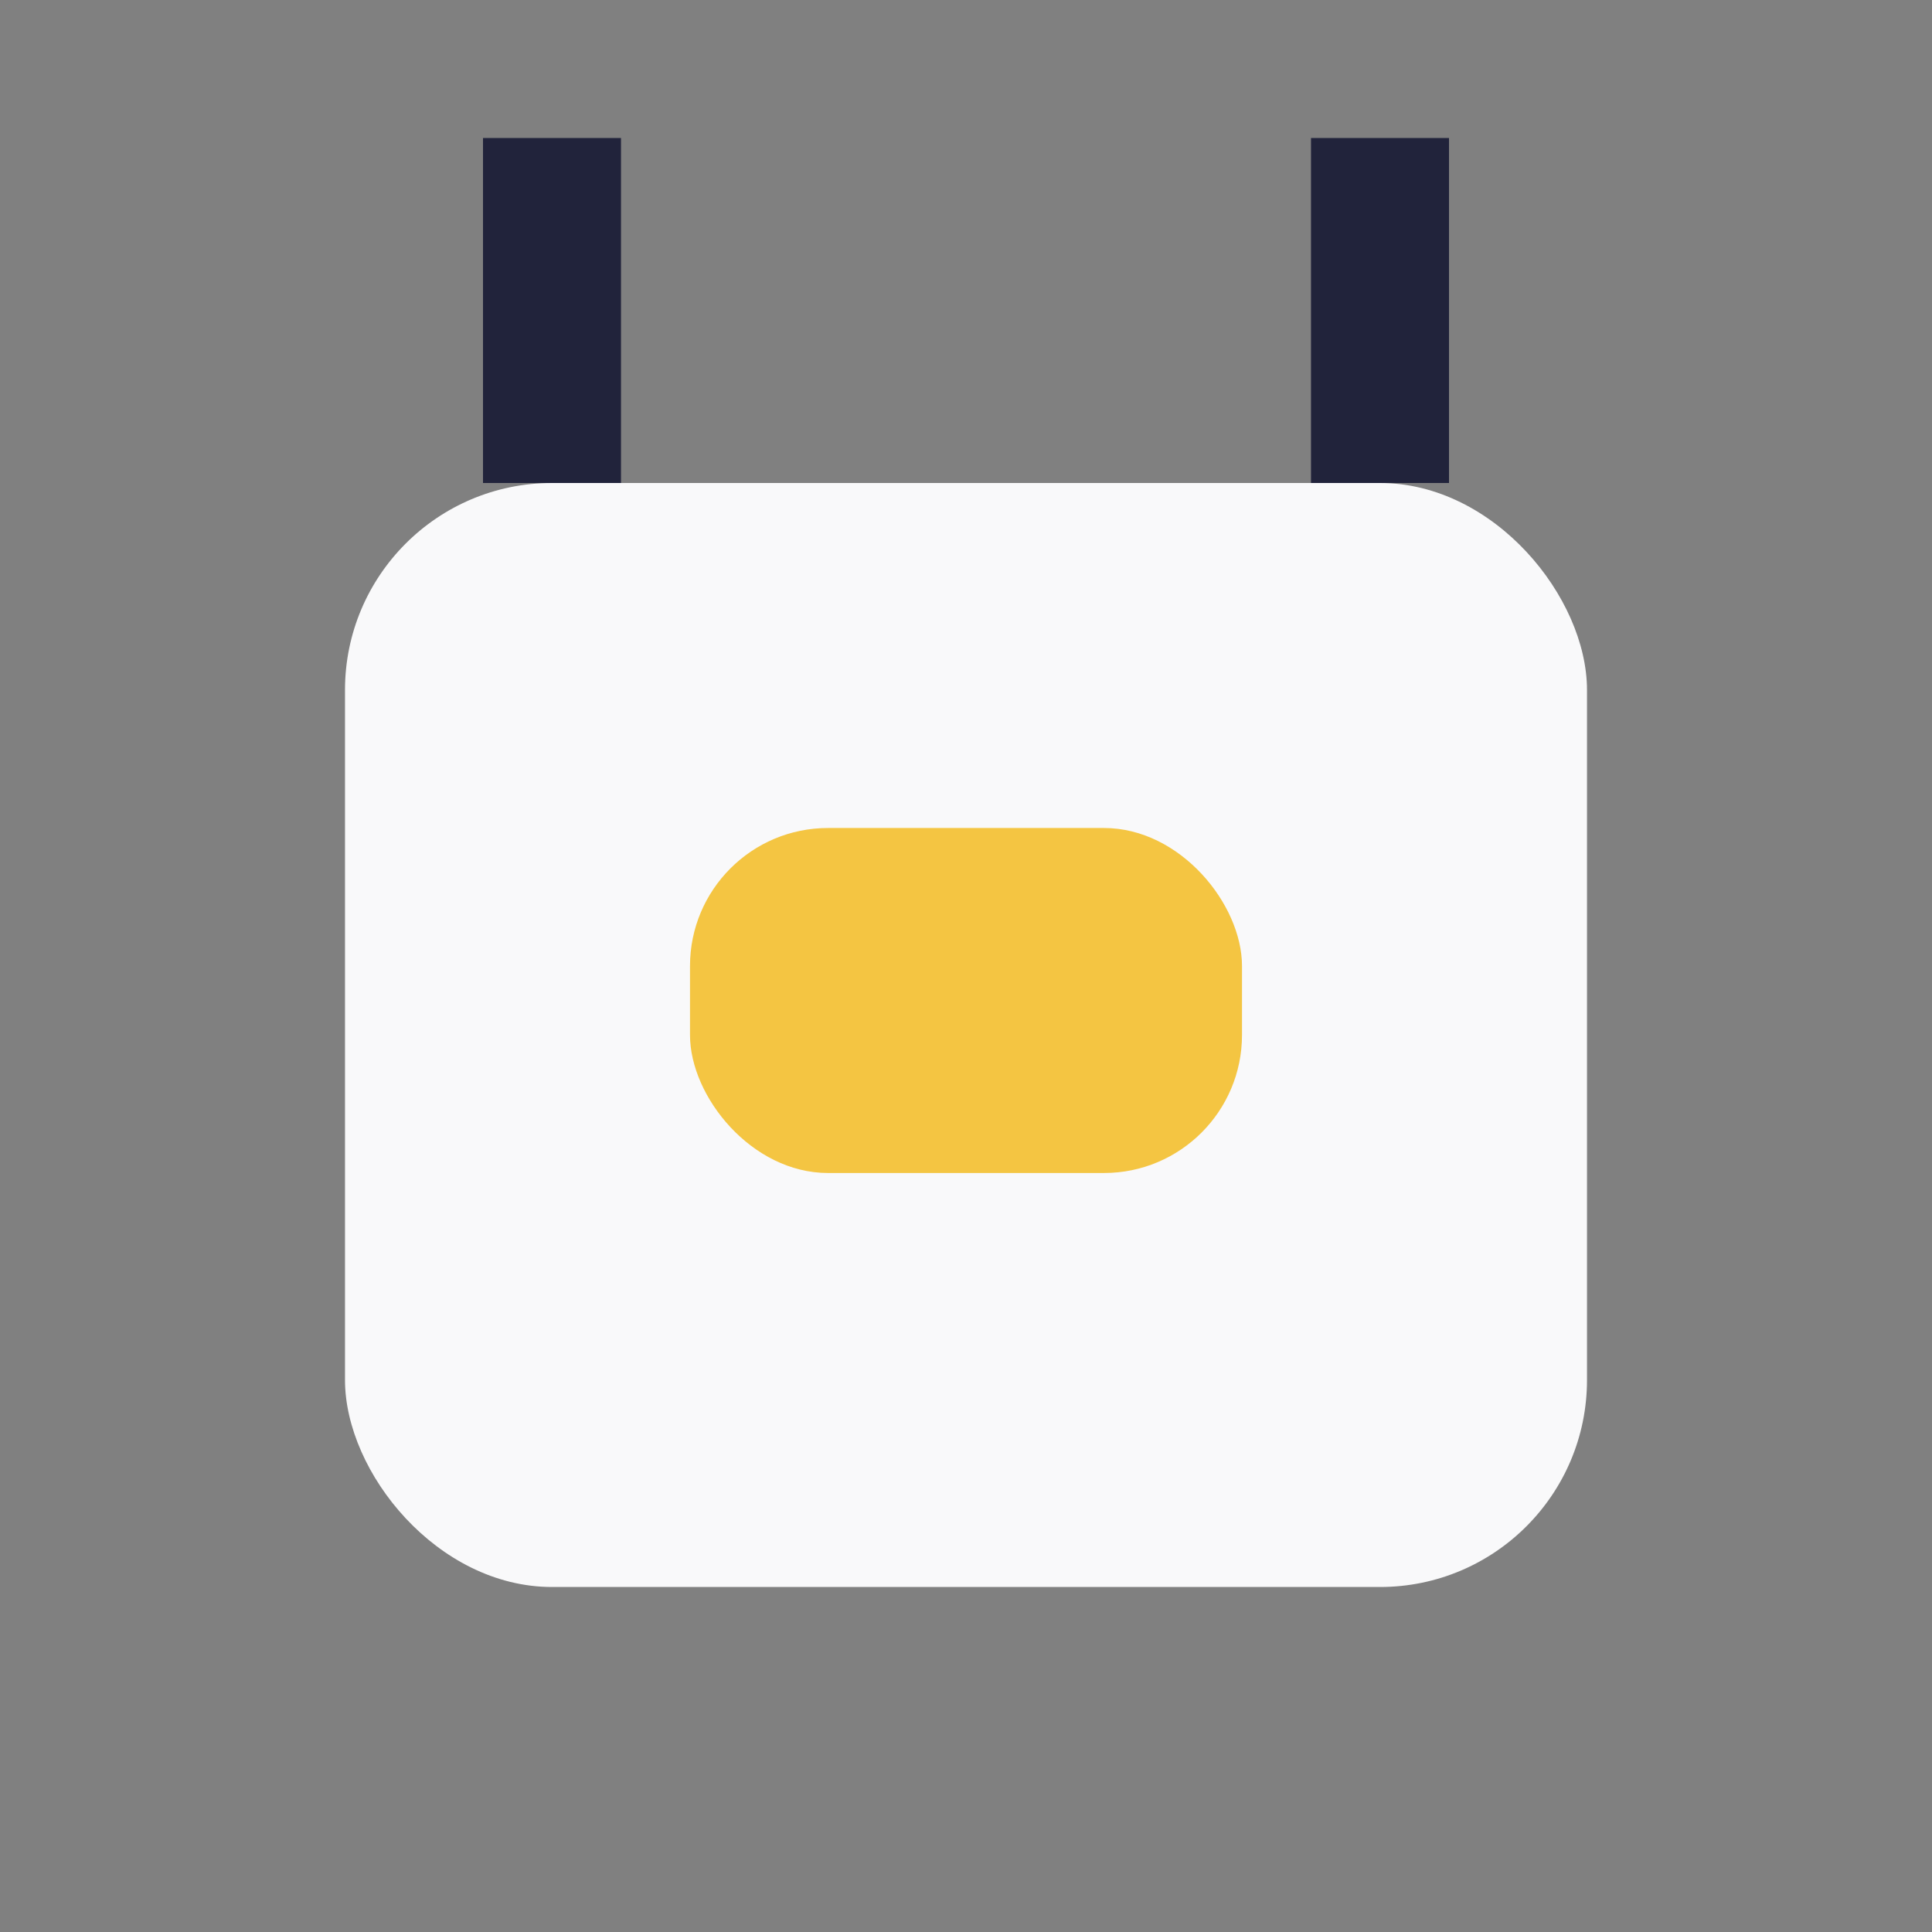 <?xml version="1.0" encoding="UTF-8"?>
<svg xmlns="http://www.w3.org/2000/svg" width="28" height="28" viewBox="0 0 28 28"><rect x="0" y="0" width="28" height="28" fill="#808080" stroke="none"/><rect x="5" y="7" width="18" height="16" rx="3" fill="#f9f9fa"/><rect x="10" y="12" width="8" height="5" rx="2" fill="#f4c542"/><rect x="7" y="2" width="2" height="5" fill="#21233b"/><rect x="19" y="2" width="2" height="5" fill="#21233b"/></svg>